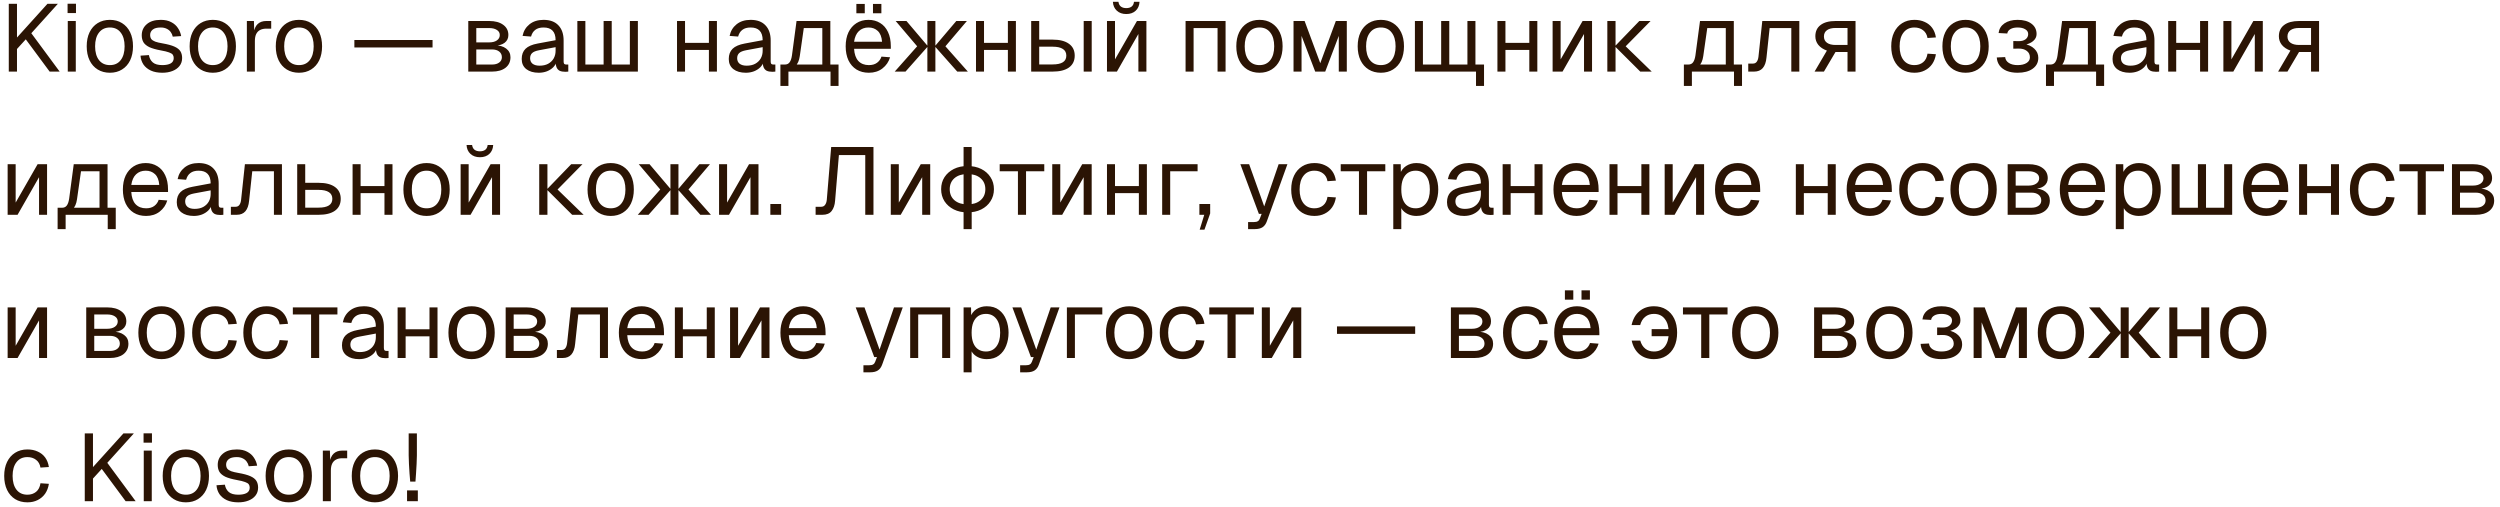 <?xml version="1.0" encoding="UTF-8"?> <svg xmlns="http://www.w3.org/2000/svg" width="419" height="85" viewBox="0 0 419 85" fill="none"><path d="M1.472 12V0.64H2.848V6.288L7.952 0.64H9.696L5.248 5.568L10 12H8.32L4.32 6.592L2.848 8.208V12H1.472ZM11.358 12V3.52H12.702V12H11.358ZM11.326 2.192V0.624H12.734V2.192H11.326ZM18.42 12.192C17.642 12.192 16.959 12.011 16.372 11.648C15.786 11.285 15.332 10.773 15.012 10.112C14.692 9.44 14.532 8.656 14.532 7.76C14.532 6.853 14.692 6.069 15.012 5.408C15.332 4.747 15.786 4.235 16.372 3.872C16.959 3.509 17.642 3.328 18.42 3.328C19.199 3.328 19.876 3.509 20.452 3.872C21.039 4.235 21.492 4.747 21.812 5.408C22.132 6.069 22.292 6.853 22.292 7.76C22.292 8.656 22.132 9.44 21.812 10.112C21.492 10.773 21.039 11.285 20.452 11.648C19.876 12.011 19.199 12.192 18.42 12.192ZM18.42 10.912C19.199 10.912 19.802 10.635 20.228 10.08C20.666 9.515 20.884 8.741 20.884 7.76C20.884 6.779 20.666 6.011 20.228 5.456C19.802 4.891 19.199 4.608 18.42 4.608C17.642 4.608 17.034 4.891 16.596 5.456C16.159 6.011 15.94 6.779 15.94 7.76C15.94 8.741 16.159 9.515 16.596 10.08C17.034 10.635 17.642 10.912 18.42 10.912ZM27.212 12.192C26.454 12.192 25.809 12.069 25.276 11.824C24.753 11.579 24.342 11.243 24.044 10.816C23.756 10.379 23.59 9.883 23.548 9.328L24.956 9.232C25.041 9.744 25.26 10.155 25.612 10.464C25.964 10.763 26.497 10.912 27.212 10.912C27.788 10.912 28.246 10.821 28.588 10.64C28.94 10.448 29.116 10.144 29.116 9.728C29.116 9.504 29.062 9.317 28.956 9.168C28.849 9.019 28.641 8.891 28.332 8.784C28.022 8.667 27.564 8.555 26.956 8.448C26.145 8.299 25.505 8.117 25.036 7.904C24.577 7.68 24.246 7.408 24.044 7.088C23.852 6.757 23.756 6.368 23.756 5.92C23.756 5.163 24.033 4.544 24.588 4.064C25.142 3.573 25.932 3.328 26.956 3.328C27.649 3.328 28.23 3.456 28.7 3.712C29.18 3.957 29.553 4.288 29.82 4.704C30.097 5.109 30.278 5.557 30.364 6.048L28.956 6.144C28.892 5.845 28.774 5.584 28.604 5.36C28.433 5.125 28.209 4.944 27.932 4.816C27.654 4.677 27.324 4.608 26.94 4.608C26.332 4.608 25.884 4.725 25.596 4.96C25.308 5.195 25.164 5.493 25.164 5.856C25.164 6.133 25.228 6.363 25.356 6.544C25.494 6.715 25.713 6.859 26.012 6.976C26.31 7.083 26.71 7.179 27.212 7.264C28.076 7.413 28.748 7.595 29.228 7.808C29.708 8.021 30.044 8.283 30.236 8.592C30.428 8.901 30.524 9.28 30.524 9.728C30.524 10.251 30.374 10.699 30.076 11.072C29.788 11.435 29.393 11.712 28.892 11.904C28.401 12.096 27.841 12.192 27.212 12.192ZM35.67 12.192C34.892 12.192 34.209 12.011 33.622 11.648C33.035 11.285 32.582 10.773 32.262 10.112C31.942 9.44 31.782 8.656 31.782 7.76C31.782 6.853 31.942 6.069 32.262 5.408C32.582 4.747 33.035 4.235 33.622 3.872C34.209 3.509 34.892 3.328 35.67 3.328C36.449 3.328 37.126 3.509 37.702 3.872C38.289 4.235 38.742 4.747 39.062 5.408C39.382 6.069 39.542 6.853 39.542 7.76C39.542 8.656 39.382 9.44 39.062 10.112C38.742 10.773 38.289 11.285 37.702 11.648C37.126 12.011 36.449 12.192 35.67 12.192ZM35.67 10.912C36.449 10.912 37.051 10.635 37.478 10.08C37.916 9.515 38.134 8.741 38.134 7.76C38.134 6.779 37.916 6.011 37.478 5.456C37.051 4.891 36.449 4.608 35.67 4.608C34.892 4.608 34.283 4.891 33.846 5.456C33.409 6.011 33.19 6.779 33.19 7.76C33.19 8.741 33.409 9.515 33.846 10.08C34.283 10.635 34.892 10.912 35.67 10.912ZM41.374 12V3.52H42.558L42.622 5.664L42.494 5.616C42.6 4.891 42.83 4.363 43.182 4.032C43.544 3.691 44.024 3.52 44.622 3.52H45.454V4.8H44.638C44.211 4.8 43.854 4.88 43.566 5.04C43.288 5.189 43.075 5.419 42.926 5.728C42.787 6.027 42.718 6.411 42.718 6.88V12H41.374ZM50.108 12.192C49.329 12.192 48.646 12.011 48.06 11.648C47.473 11.285 47.02 10.773 46.7 10.112C46.38 9.44 46.22 8.656 46.22 7.76C46.22 6.853 46.38 6.069 46.7 5.408C47.02 4.747 47.473 4.235 48.06 3.872C48.646 3.509 49.329 3.328 50.108 3.328C50.886 3.328 51.564 3.509 52.14 3.872C52.726 4.235 53.18 4.747 53.5 5.408C53.82 6.069 53.98 6.853 53.98 7.76C53.98 8.656 53.82 9.44 53.5 10.112C53.18 10.773 52.726 11.285 52.14 11.648C51.564 12.011 50.886 12.192 50.108 12.192ZM50.108 10.912C50.886 10.912 51.489 10.635 51.916 10.08C52.353 9.515 52.572 8.741 52.572 7.76C52.572 6.779 52.353 6.011 51.916 5.456C51.489 4.891 50.886 4.608 50.108 4.608C49.329 4.608 48.721 4.891 48.284 5.456C47.846 6.011 47.628 6.779 47.628 7.76C47.628 8.741 47.846 9.515 48.284 10.08C48.721 10.635 49.329 10.912 50.108 10.912ZM59.392 7.952V6.704H72.496V7.952H59.392ZM78.483 12V3.52H82.003C82.984 3.52 83.763 3.733 84.339 4.16C84.915 4.576 85.203 5.147 85.203 5.872C85.203 6.416 84.995 6.848 84.579 7.168C84.163 7.488 83.593 7.648 82.867 7.648V7.584C83.689 7.584 84.339 7.765 84.819 8.128C85.31 8.491 85.555 8.981 85.555 9.6C85.555 10.336 85.278 10.923 84.723 11.36C84.168 11.787 83.416 12 82.467 12H78.483ZM79.827 10.816H82.467C82.969 10.816 83.368 10.704 83.667 10.48C83.966 10.256 84.115 9.963 84.115 9.6C84.115 9.195 83.966 8.875 83.667 8.64C83.368 8.405 82.969 8.288 82.467 8.288H79.827V10.816ZM79.827 7.104H82.003C82.537 7.104 82.963 6.992 83.283 6.768C83.603 6.544 83.763 6.245 83.763 5.872C83.763 5.509 83.603 5.227 83.283 5.024C82.963 4.811 82.537 4.704 82.003 4.704H79.827V7.104ZM90.302 12.192C89.428 12.192 88.729 11.989 88.206 11.584C87.694 11.179 87.438 10.613 87.438 9.888C87.438 9.163 87.652 8.592 88.078 8.176C88.505 7.76 89.182 7.467 90.11 7.296L93.118 6.736C93.118 6.021 92.948 5.488 92.606 5.136C92.276 4.784 91.774 4.608 91.102 4.608C90.516 4.608 90.052 4.741 89.71 5.008C89.369 5.264 89.134 5.637 89.006 6.128L87.582 6.016C87.742 5.216 88.126 4.571 88.734 4.08C89.353 3.579 90.142 3.328 91.102 3.328C92.19 3.328 93.022 3.637 93.598 4.256C94.174 4.864 94.462 5.707 94.462 6.784V10.288C94.462 10.48 94.494 10.619 94.558 10.704C94.633 10.779 94.75 10.816 94.91 10.816H95.246V12C95.204 12.011 95.134 12.016 95.038 12.016C94.942 12.027 94.841 12.032 94.734 12.032C94.35 12.032 94.036 11.973 93.79 11.856C93.556 11.728 93.385 11.536 93.278 11.28C93.172 11.013 93.118 10.667 93.118 10.24L93.278 10.272C93.204 10.635 93.022 10.965 92.734 11.264C92.446 11.552 92.089 11.781 91.662 11.952C91.236 12.112 90.782 12.192 90.302 12.192ZM90.43 11.008C90.996 11.008 91.476 10.901 91.87 10.688C92.276 10.464 92.585 10.165 92.798 9.792C93.012 9.408 93.118 8.981 93.118 8.512V7.904L90.366 8.416C89.79 8.523 89.39 8.688 89.166 8.912C88.953 9.125 88.846 9.408 88.846 9.76C88.846 10.155 88.985 10.464 89.262 10.688C89.55 10.901 89.94 11.008 90.43 11.008ZM96.764 12V3.52H98.108V12H96.764ZM96.764 12V10.816H106.908V12H96.764ZM101.164 12V3.52H102.524V12H101.164ZM105.564 12V3.52H106.908V12H105.564ZM113.468 12V3.52H114.812V12H113.468ZM118.812 12V3.52H120.156V12H118.812ZM114.108 8.368V7.184H119.516V8.368H114.108ZM125.006 12.192C124.131 12.192 123.432 11.989 122.91 11.584C122.398 11.179 122.142 10.613 122.142 9.888C122.142 9.163 122.355 8.592 122.782 8.176C123.208 7.76 123.886 7.467 124.814 7.296L127.822 6.736C127.822 6.021 127.651 5.488 127.31 5.136C126.979 4.784 126.478 4.608 125.806 4.608C125.219 4.608 124.755 4.741 124.414 5.008C124.072 5.264 123.838 5.637 123.71 6.128L122.286 6.016C122.446 5.216 122.83 4.571 123.438 4.08C124.056 3.579 124.846 3.328 125.806 3.328C126.894 3.328 127.726 3.637 128.302 4.256C128.878 4.864 129.166 5.707 129.166 6.784V10.288C129.166 10.48 129.198 10.619 129.262 10.704C129.336 10.779 129.454 10.816 129.614 10.816H129.95V12C129.907 12.011 129.838 12.016 129.742 12.016C129.646 12.027 129.544 12.032 129.438 12.032C129.054 12.032 128.739 11.973 128.494 11.856C128.259 11.728 128.088 11.536 127.982 11.28C127.875 11.013 127.822 10.667 127.822 10.24L127.982 10.272C127.907 10.635 127.726 10.965 127.438 11.264C127.15 11.552 126.792 11.781 126.366 11.952C125.939 12.112 125.486 12.192 125.006 12.192ZM125.134 11.008C125.699 11.008 126.179 10.901 126.574 10.688C126.979 10.464 127.288 10.165 127.502 9.792C127.715 9.408 127.822 8.981 127.822 8.512V7.904L125.07 8.416C124.494 8.523 124.094 8.688 123.87 8.912C123.656 9.125 123.549 9.408 123.549 9.76C123.549 10.155 123.688 10.464 123.966 10.688C124.254 10.901 124.643 11.008 125.134 11.008ZM130.796 11.632V10.816H131.548C131.89 10.816 132.151 10.693 132.332 10.448C132.524 10.192 132.658 9.803 132.732 9.28L133.5 3.52H139.164V12H137.82V4.704H134.716L134.044 9.408C133.938 10.176 133.682 10.741 133.276 11.104C132.882 11.456 132.306 11.632 131.548 11.632H130.796ZM130.796 14.4V10.928H132.14V14.4H130.796ZM130.796 12V10.816H140.012V12H130.796ZM139.196 14.4V10.816H140.54V14.4H139.196ZM145.623 12.192C144.823 12.192 144.13 12.011 143.543 11.648C142.967 11.285 142.519 10.773 142.199 10.112C141.89 9.44 141.735 8.656 141.735 7.76C141.735 6.864 141.89 6.085 142.199 5.424C142.519 4.763 142.962 4.251 143.527 3.888C144.103 3.515 144.781 3.328 145.559 3.328C146.295 3.328 146.946 3.504 147.511 3.856C148.077 4.197 148.514 4.699 148.823 5.36C149.143 6.021 149.303 6.827 149.303 7.776V8.176H143.143C143.197 9.083 143.437 9.765 143.863 10.224C144.301 10.683 144.887 10.912 145.623 10.912C146.178 10.912 146.631 10.784 146.983 10.528C147.346 10.261 147.597 9.915 147.735 9.488L149.175 9.6C148.951 10.357 148.525 10.981 147.895 11.472C147.277 11.952 146.519 12.192 145.623 12.192ZM143.143 6.992H147.831C147.767 6.171 147.527 5.568 147.111 5.184C146.706 4.8 146.189 4.608 145.559 4.608C144.909 4.608 144.37 4.811 143.943 5.216C143.527 5.611 143.261 6.203 143.143 6.992ZM143.527 2.224V0.656H144.935V2.224H143.527ZM146.311 2.224V0.656H147.719V2.224H146.311ZM149.955 12L153.715 7.76H155.523L151.763 12H149.955ZM155.427 12V3.52H156.771V12H155.427ZM160.435 12L156.675 7.76H158.451L162.211 12H160.435ZM156.675 7.76L160.275 3.52H162.051L158.451 7.76H156.675ZM153.715 7.76L150.115 3.52H151.923L155.523 7.76H153.715ZM163.577 12V3.52H164.921V12H163.577ZM168.921 12V3.52H170.265V12H168.921ZM164.217 8.368V7.184H169.625V8.368H164.217ZM181.627 12V3.52H182.971V12H181.627ZM172.827 12V3.52H174.171V6.64H176.411C177.606 6.64 178.523 6.875 179.163 7.344C179.803 7.803 180.123 8.464 180.123 9.328C180.123 10.181 179.803 10.843 179.163 11.312C178.523 11.771 177.606 12 176.411 12H172.827ZM174.171 10.8H176.411C177.179 10.8 177.755 10.677 178.139 10.432C178.523 10.187 178.715 9.819 178.715 9.328C178.715 8.827 178.523 8.453 178.139 8.208C177.755 7.952 177.179 7.824 176.411 7.824H174.171V10.8ZM185.53 12V3.52H186.874V9.952L190.554 3.52H192.138V12H190.794V5.696L187.194 12H185.53ZM188.762 2.352C188.111 2.352 187.583 2.165 187.178 1.792C186.773 1.419 186.554 0.923 186.522 0.304H187.45C187.503 0.667 187.642 0.933 187.866 1.104C188.101 1.275 188.399 1.36 188.762 1.36C189.135 1.36 189.434 1.275 189.658 1.104C189.882 0.933 190.015 0.667 190.058 0.304H190.986C190.954 0.923 190.741 1.419 190.346 1.792C189.951 2.165 189.423 2.352 188.762 2.352ZM198.702 12V3.52H205.406V12H204.062V4.704H200.046V12H198.702ZM211.092 12.192C210.313 12.192 209.631 12.011 209.044 11.648C208.457 11.285 208.004 10.773 207.684 10.112C207.364 9.44 207.204 8.656 207.204 7.76C207.204 6.853 207.364 6.069 207.684 5.408C208.004 4.747 208.457 4.235 209.044 3.872C209.631 3.509 210.313 3.328 211.092 3.328C211.871 3.328 212.548 3.509 213.124 3.872C213.711 4.235 214.164 4.747 214.484 5.408C214.804 6.069 214.964 6.853 214.964 7.76C214.964 8.656 214.804 9.44 214.484 10.112C214.164 10.773 213.711 11.285 213.124 11.648C212.548 12.011 211.871 12.192 211.092 12.192ZM211.092 10.912C211.871 10.912 212.473 10.635 212.9 10.08C213.337 9.515 213.556 8.741 213.556 7.76C213.556 6.779 213.337 6.011 212.9 5.456C212.473 4.891 211.871 4.608 211.092 4.608C210.313 4.608 209.705 4.891 209.268 5.456C208.831 6.011 208.612 6.779 208.612 7.76C208.612 8.741 208.831 9.515 209.268 10.08C209.705 10.635 210.313 10.912 211.092 10.912ZM216.796 12V3.52H218.652L221.276 10.592L223.884 3.52H225.724V12H224.38V6.016L222.108 12H220.428L218.14 6.016V12H216.796ZM231.436 12.192C230.657 12.192 229.974 12.011 229.388 11.648C228.801 11.285 228.348 10.773 228.028 10.112C227.708 9.44 227.548 8.656 227.548 7.76C227.548 6.853 227.708 6.069 228.028 5.408C228.348 4.747 228.801 4.235 229.388 3.872C229.974 3.509 230.657 3.328 231.436 3.328C232.214 3.328 232.892 3.509 233.468 3.872C234.054 4.235 234.508 4.747 234.828 5.408C235.148 6.069 235.308 6.853 235.308 7.76C235.308 8.656 235.148 9.44 234.828 10.112C234.508 10.773 234.054 11.285 233.468 11.648C232.892 12.011 232.214 12.192 231.436 12.192ZM231.436 10.912C232.214 10.912 232.817 10.635 233.244 10.08C233.681 9.515 233.9 8.741 233.9 7.76C233.9 6.779 233.681 6.011 233.244 5.456C232.817 4.891 232.214 4.608 231.436 4.608C230.657 4.608 230.049 4.891 229.612 5.456C229.174 6.011 228.956 6.779 228.956 7.76C228.956 8.741 229.174 9.515 229.612 10.08C230.049 10.635 230.657 10.912 231.436 10.912ZM247.379 14.4V10.816H248.723V14.4H247.379ZM245.859 12V10.816H247.747V12H245.859ZM237.139 12V3.52H238.483V12H237.139ZM237.139 12V10.816H247.283V12H237.139ZM241.539 12V3.52H242.899V12H241.539ZM245.939 12V3.52H247.283V12H245.939ZM250.968 12V3.52H252.312V12H250.968ZM256.312 12V3.52H257.656V12H256.312ZM251.608 8.368V7.184H257.016V8.368H251.608ZM260.218 12V3.52H261.562V9.952L265.242 3.52H266.826V12H265.482V5.696L261.882 12H260.218ZM274.909 12L270.653 7.76H272.461L276.829 12H274.909ZM269.389 12V3.52H270.765V12H269.389ZM270.653 7.76L274.749 3.52H276.637L272.461 7.76H270.653ZM282.218 11.632V10.816H282.97C283.311 10.816 283.573 10.693 283.754 10.448C283.946 10.192 284.079 9.803 284.154 9.28L284.922 3.52H290.586V12H289.242V4.704H286.138L285.466 9.408C285.359 10.176 285.103 10.741 284.698 11.104C284.303 11.456 283.727 11.632 282.97 11.632H282.218ZM282.218 14.4V10.928H283.562V14.4H282.218ZM282.218 12V10.816H291.434V12H282.218ZM290.618 14.4V10.816H291.962V14.4H290.618ZM293.007 12V10.656H293.791C294.058 10.656 294.266 10.56 294.415 10.368C294.575 10.165 294.676 9.877 294.719 9.504L295.359 3.52H301.567V12H300.223V4.704H296.591L296.063 9.648C295.988 10.427 295.78 11.013 295.439 11.408C295.098 11.803 294.612 12 293.983 12H293.007ZM304.124 12L306.188 8.48C305.569 8.256 305.089 7.936 304.748 7.52C304.417 7.104 304.252 6.624 304.252 6.08C304.252 5.259 304.545 4.629 305.132 4.192C305.718 3.744 306.556 3.52 307.644 3.52H310.988V12H309.644V8.72H307.628L305.692 12H304.124ZM307.644 7.536H309.644V4.688H307.644C307.025 4.688 306.545 4.811 306.204 5.056C305.862 5.301 305.692 5.653 305.692 6.112C305.692 6.571 305.862 6.923 306.204 7.168C306.545 7.413 307.025 7.536 307.644 7.536ZM320.858 12.192C320.068 12.192 319.38 12.011 318.794 11.648C318.218 11.285 317.77 10.773 317.45 10.112C317.13 9.44 316.97 8.656 316.97 7.76C316.97 6.864 317.13 6.085 317.45 5.424C317.77 4.763 318.218 4.251 318.794 3.888C319.38 3.515 320.068 3.328 320.858 3.328C321.508 3.328 322.084 3.445 322.586 3.68C323.098 3.904 323.514 4.235 323.834 4.672C324.154 5.109 324.362 5.643 324.458 6.272L323.05 6.368C322.954 5.803 322.708 5.371 322.314 5.072C321.919 4.763 321.434 4.608 320.858 4.608C320.079 4.608 319.471 4.891 319.034 5.456C318.596 6.011 318.378 6.779 318.378 7.76C318.378 8.741 318.596 9.515 319.034 10.08C319.471 10.635 320.079 10.912 320.858 10.912C321.434 10.912 321.919 10.752 322.314 10.432C322.708 10.112 322.954 9.632 323.05 8.992L324.458 9.088C324.362 9.717 324.154 10.267 323.834 10.736C323.514 11.195 323.098 11.552 322.586 11.808C322.084 12.064 321.508 12.192 320.858 12.192ZM329.436 12.192C328.657 12.192 327.974 12.011 327.388 11.648C326.801 11.285 326.348 10.773 326.028 10.112C325.708 9.44 325.548 8.656 325.548 7.76C325.548 6.853 325.708 6.069 326.028 5.408C326.348 4.747 326.801 4.235 327.388 3.872C327.974 3.509 328.657 3.328 329.436 3.328C330.214 3.328 330.892 3.509 331.468 3.872C332.054 4.235 332.508 4.747 332.828 5.408C333.148 6.069 333.308 6.853 333.308 7.76C333.308 8.656 333.148 9.44 332.828 10.112C332.508 10.773 332.054 11.285 331.468 11.648C330.892 12.011 330.214 12.192 329.436 12.192ZM329.436 10.912C330.214 10.912 330.817 10.635 331.244 10.08C331.681 9.515 331.9 8.741 331.9 7.76C331.9 6.779 331.681 6.011 331.244 5.456C330.817 4.891 330.214 4.608 329.436 4.608C328.657 4.608 328.049 4.891 327.612 5.456C327.174 6.011 326.956 6.779 326.956 7.76C326.956 8.741 327.174 9.515 327.612 10.08C328.049 10.635 328.657 10.912 329.436 10.912ZM338.147 12.192C337.465 12.192 336.862 12.091 336.339 11.888C335.827 11.675 335.427 11.376 335.139 10.992C334.851 10.608 334.691 10.155 334.659 9.632L336.067 9.568C336.099 9.973 336.302 10.299 336.675 10.544C337.049 10.789 337.539 10.912 338.147 10.912C338.777 10.912 339.278 10.795 339.651 10.56C340.025 10.325 340.211 10.011 340.211 9.616C340.211 9.147 340.035 8.784 339.683 8.528C339.342 8.261 338.883 8.133 338.307 8.144L337.427 8.16V6.88L338.307 6.896C338.798 6.907 339.187 6.805 339.475 6.592C339.774 6.368 339.923 6.075 339.923 5.712C339.923 5.371 339.763 5.104 339.443 4.912C339.123 4.709 338.691 4.608 338.147 4.608C337.657 4.608 337.257 4.699 336.947 4.88C336.638 5.061 336.462 5.307 336.419 5.616L334.963 5.536C335.049 4.853 335.374 4.315 335.939 3.92C336.515 3.525 337.251 3.328 338.147 3.328C339.129 3.328 339.902 3.541 340.467 3.968C341.043 4.395 341.331 4.976 341.331 5.712C341.331 6.171 341.134 6.565 340.739 6.896C340.355 7.216 339.827 7.435 339.155 7.552L339.171 7.344C339.929 7.472 340.526 7.749 340.963 8.176C341.401 8.592 341.619 9.099 341.619 9.696C341.619 10.464 341.305 11.072 340.675 11.52C340.057 11.968 339.214 12.192 338.147 12.192ZM342.906 11.632V10.816H343.658C343.999 10.816 344.26 10.693 344.442 10.448C344.634 10.192 344.767 9.803 344.842 9.28L345.61 3.52H351.274V12H349.93V4.704H346.826L346.154 9.408C346.047 10.176 345.791 10.741 345.386 11.104C344.991 11.456 344.415 11.632 343.658 11.632H342.906ZM342.906 14.4V10.928H344.25V14.4H342.906ZM342.906 12V10.816H352.122V12H342.906ZM351.306 14.4V10.816H352.65V14.4H351.306ZM356.927 12.192C356.053 12.192 355.354 11.989 354.831 11.584C354.319 11.179 354.063 10.613 354.063 9.888C354.063 9.163 354.277 8.592 354.703 8.176C355.13 7.76 355.807 7.467 356.735 7.296L359.743 6.736C359.743 6.021 359.573 5.488 359.231 5.136C358.901 4.784 358.399 4.608 357.727 4.608C357.141 4.608 356.677 4.741 356.335 5.008C355.994 5.264 355.759 5.637 355.631 6.128L354.207 6.016C354.367 5.216 354.751 4.571 355.359 4.08C355.978 3.579 356.767 3.328 357.727 3.328C358.815 3.328 359.647 3.637 360.223 4.256C360.799 4.864 361.087 5.707 361.087 6.784V10.288C361.087 10.48 361.119 10.619 361.183 10.704C361.258 10.779 361.375 10.816 361.535 10.816H361.871V12C361.829 12.011 361.759 12.016 361.663 12.016C361.567 12.027 361.466 12.032 361.359 12.032C360.975 12.032 360.661 11.973 360.415 11.856C360.181 11.728 360.01 11.536 359.903 11.28C359.797 11.013 359.743 10.667 359.743 10.24L359.903 10.272C359.829 10.635 359.647 10.965 359.359 11.264C359.071 11.552 358.714 11.781 358.287 11.952C357.861 12.112 357.407 12.192 356.927 12.192ZM357.055 11.008C357.621 11.008 358.101 10.901 358.495 10.688C358.901 10.464 359.21 10.165 359.423 9.792C359.637 9.408 359.743 8.981 359.743 8.512V7.904L356.991 8.416C356.415 8.523 356.015 8.688 355.791 8.912C355.578 9.125 355.471 9.408 355.471 9.76C355.471 10.155 355.61 10.464 355.887 10.688C356.175 10.901 356.565 11.008 357.055 11.008ZM363.389 12V3.52H364.733V12H363.389ZM368.733 12V3.52H370.077V12H368.733ZM364.029 8.368V7.184H369.437V8.368H364.029ZM372.639 12V3.52H373.983V9.952L377.663 3.52H379.247V12H377.903V5.696L374.303 12H372.639ZM381.811 12L383.875 8.48C383.257 8.256 382.777 7.936 382.435 7.52C382.105 7.104 381.939 6.624 381.939 6.08C381.939 5.259 382.233 4.629 382.819 4.192C383.406 3.744 384.243 3.52 385.331 3.52H388.675V12H387.331V8.72H385.315L383.379 12H381.811ZM385.331 7.536H387.331V4.688H385.331C384.713 4.688 384.233 4.811 383.891 5.056C383.55 5.301 383.379 5.653 383.379 6.112C383.379 6.571 383.55 6.923 383.891 7.168C384.233 7.413 384.713 7.536 385.331 7.536ZM1.28 36V27.52H2.624V33.952L6.304 27.52H7.888V36H6.544V29.696L2.944 36H1.28ZM9.656 35.632V34.816H10.408C10.749 34.816 11.01 34.693 11.192 34.448C11.384 34.192 11.517 33.803 11.592 33.28L12.36 27.52H18.024V36H16.68V28.704H13.576L12.904 33.408C12.797 34.176 12.541 34.741 12.136 35.104C11.741 35.456 11.165 35.632 10.408 35.632H9.656ZM9.656 38.4V34.928H11V38.4H9.656ZM9.656 36V34.816H18.872V36H9.656ZM18.056 38.4V34.816H19.4V38.4H18.056ZM24.483 36.192C23.683 36.192 22.989 36.011 22.403 35.648C21.827 35.285 21.379 34.773 21.059 34.112C20.749 33.44 20.595 32.656 20.595 31.76C20.595 30.864 20.749 30.085 21.059 29.424C21.379 28.763 21.821 28.251 22.387 27.888C22.963 27.515 23.64 27.328 24.419 27.328C25.155 27.328 25.805 27.504 26.371 27.856C26.936 28.197 27.373 28.699 27.683 29.36C28.003 30.021 28.163 30.827 28.163 31.776V32.176H22.003C22.056 33.083 22.296 33.765 22.723 34.224C23.16 34.683 23.747 34.912 24.483 34.912C25.037 34.912 25.491 34.784 25.843 34.528C26.205 34.261 26.456 33.915 26.595 33.488L28.035 33.6C27.811 34.357 27.384 34.981 26.755 35.472C26.136 35.952 25.379 36.192 24.483 36.192ZM22.003 30.992H26.691C26.627 30.171 26.387 29.568 25.971 29.184C25.565 28.8 25.048 28.608 24.419 28.608C23.768 28.608 23.229 28.811 22.803 29.216C22.387 29.611 22.12 30.203 22.003 30.992ZM32.49 36.192C31.615 36.192 30.916 35.989 30.394 35.584C29.882 35.179 29.626 34.613 29.626 33.888C29.626 33.163 29.839 32.592 30.266 32.176C30.692 31.76 31.37 31.467 32.298 31.296L35.306 30.736C35.306 30.021 35.135 29.488 34.794 29.136C34.463 28.784 33.962 28.608 33.29 28.608C32.703 28.608 32.239 28.741 31.898 29.008C31.556 29.264 31.322 29.637 31.194 30.128L29.77 30.016C29.93 29.216 30.314 28.571 30.922 28.08C31.541 27.579 32.33 27.328 33.29 27.328C34.378 27.328 35.21 27.637 35.786 28.256C36.362 28.864 36.65 29.707 36.65 30.784V34.288C36.65 34.48 36.682 34.619 36.746 34.704C36.821 34.779 36.938 34.816 37.098 34.816H37.434V36C37.391 36.011 37.322 36.016 37.226 36.016C37.13 36.027 37.029 36.032 36.922 36.032C36.538 36.032 36.223 35.973 35.978 35.856C35.743 35.728 35.572 35.536 35.466 35.28C35.359 35.013 35.306 34.667 35.306 34.24L35.466 34.272C35.391 34.635 35.21 34.965 34.922 35.264C34.634 35.552 34.276 35.781 33.85 35.952C33.423 36.112 32.97 36.192 32.49 36.192ZM32.618 35.008C33.183 35.008 33.663 34.901 34.058 34.688C34.463 34.464 34.773 34.165 34.986 33.792C35.199 33.408 35.306 32.981 35.306 32.512V31.904L32.554 32.416C31.978 32.523 31.578 32.688 31.354 32.912C31.14 33.125 31.034 33.408 31.034 33.76C31.034 34.155 31.172 34.464 31.45 34.688C31.738 34.901 32.127 35.008 32.618 35.008ZM38.694 36V34.656H39.478C39.745 34.656 39.953 34.56 40.102 34.368C40.262 34.165 40.364 33.877 40.406 33.504L41.046 27.52H47.254V36H45.91V28.704H42.278L41.75 33.648C41.676 34.427 41.468 35.013 41.126 35.408C40.785 35.803 40.3 36 39.67 36H38.694ZM49.811 36V27.52H51.155V30.64H53.395C54.59 30.64 55.507 30.875 56.147 31.344C56.787 31.803 57.107 32.464 57.107 33.328C57.107 34.181 56.787 34.843 56.147 35.312C55.507 35.771 54.59 36 53.395 36H49.811ZM51.155 34.8H53.395C54.163 34.8 54.739 34.677 55.123 34.432C55.507 34.187 55.699 33.819 55.699 33.328C55.699 32.827 55.507 32.453 55.123 32.208C54.739 31.952 54.163 31.824 53.395 31.824H51.155V34.8ZM59.093 36V27.52H60.437V36H59.093ZM64.436 36V27.52H65.781V36H64.436ZM59.733 32.368V31.184H65.141V32.368H59.733ZM71.498 36.192C70.72 36.192 70.037 36.011 69.45 35.648C68.864 35.285 68.41 34.773 68.09 34.112C67.77 33.44 67.61 32.656 67.61 31.76C67.61 30.853 67.77 30.069 68.09 29.408C68.41 28.747 68.864 28.235 69.45 27.872C70.037 27.509 70.72 27.328 71.498 27.328C72.277 27.328 72.954 27.509 73.53 27.872C74.117 28.235 74.57 28.747 74.89 29.408C75.21 30.069 75.37 30.853 75.37 31.76C75.37 32.656 75.21 33.44 74.89 34.112C74.57 34.773 74.117 35.285 73.53 35.648C72.954 36.011 72.277 36.192 71.498 36.192ZM71.498 34.912C72.277 34.912 72.88 34.635 73.306 34.08C73.744 33.515 73.962 32.741 73.962 31.76C73.962 30.779 73.744 30.011 73.306 29.456C72.88 28.891 72.277 28.608 71.498 28.608C70.72 28.608 70.112 28.891 69.674 29.456C69.237 30.011 69.018 30.779 69.018 31.76C69.018 32.741 69.237 33.515 69.674 34.08C70.112 34.635 70.72 34.912 71.498 34.912ZM77.202 36V27.52H78.546V33.952L82.226 27.52H83.81V36H82.466V29.696L78.866 36H77.202ZM80.434 26.352C79.783 26.352 79.255 26.165 78.85 25.792C78.445 25.419 78.226 24.923 78.194 24.304H79.122C79.175 24.667 79.314 24.933 79.538 25.104C79.772 25.275 80.071 25.36 80.434 25.36C80.807 25.36 81.106 25.275 81.33 25.104C81.554 24.933 81.687 24.667 81.73 24.304H82.658C82.626 24.923 82.412 25.419 82.018 25.792C81.623 26.165 81.095 26.352 80.434 26.352ZM95.894 36L91.638 31.76H93.446L97.814 36H95.894ZM90.374 36V27.52H91.75V36H90.374ZM91.638 31.76L95.734 27.52H97.622L93.446 31.76H91.638ZM102.358 36.192C101.579 36.192 100.896 36.011 100.31 35.648C99.723 35.285 99.27 34.773 98.95 34.112C98.63 33.44 98.47 32.656 98.47 31.76C98.47 30.853 98.63 30.069 98.95 29.408C99.27 28.747 99.723 28.235 100.31 27.872C100.896 27.509 101.579 27.328 102.358 27.328C103.136 27.328 103.814 27.509 104.39 27.872C104.976 28.235 105.43 28.747 105.75 29.408C106.07 30.069 106.23 30.853 106.23 31.76C106.23 32.656 106.07 33.44 105.75 34.112C105.43 34.773 104.976 35.285 104.39 35.648C103.814 36.011 103.136 36.192 102.358 36.192ZM102.358 34.912C103.136 34.912 103.739 34.635 104.166 34.08C104.603 33.515 104.822 32.741 104.822 31.76C104.822 30.779 104.603 30.011 104.166 29.456C103.739 28.891 103.136 28.608 102.358 28.608C101.579 28.608 100.971 28.891 100.534 29.456C100.096 30.011 99.878 30.779 99.878 31.76C99.878 32.741 100.096 33.515 100.534 34.08C100.971 34.635 101.579 34.912 102.358 34.912ZM106.893 36L110.653 31.76H112.461L108.701 36H106.893ZM112.365 36V27.52H113.709V36H112.365ZM117.373 36L113.613 31.76H115.389L119.149 36H117.373ZM113.613 31.76L117.213 27.52H118.989L115.389 31.76H113.613ZM110.653 31.76L107.053 27.52H108.861L112.461 31.76H110.653ZM120.514 36V27.52H121.858V33.952L125.538 27.52H127.122V36H125.778V29.696L122.178 36H120.514ZM129.11 36V34.192H130.918V36H129.11ZM136.697 36V34.656H137.625C137.913 34.656 138.132 34.549 138.281 34.336C138.441 34.123 138.537 33.84 138.569 33.488L139.305 24.64H146.393V36H145.017V25.984H140.601L139.961 33.648C139.908 34.363 139.716 34.933 139.385 35.36C139.054 35.787 138.537 36 137.833 36H136.697ZM149.296 36V27.52H150.64V33.952L154.32 27.52H155.904V36H154.56V29.696L150.96 36H149.296ZM162.151 35.6C161.287 35.6 160.525 35.435 159.863 35.104C159.202 34.773 158.679 34.315 158.295 33.728C157.922 33.141 157.735 32.469 157.735 31.712C157.735 30.944 157.922 30.272 158.295 29.696C158.679 29.109 159.202 28.651 159.863 28.32C160.525 27.989 161.287 27.824 162.151 27.824C163.026 27.824 163.794 27.989 164.455 28.32C165.117 28.651 165.634 29.109 166.007 29.696C166.391 30.272 166.583 30.944 166.583 31.712C166.583 32.469 166.391 33.141 166.007 33.728C165.634 34.315 165.117 34.773 164.455 35.104C163.794 35.435 163.026 35.6 162.151 35.6ZM162.151 34.256C163.069 34.256 163.794 34.027 164.327 33.568C164.871 33.109 165.143 32.491 165.143 31.712C165.143 30.933 164.871 30.315 164.327 29.856C163.794 29.397 163.069 29.168 162.151 29.168C161.245 29.168 160.519 29.397 159.975 29.856C159.442 30.315 159.175 30.933 159.175 31.712C159.175 32.491 159.442 33.109 159.975 33.568C160.519 34.027 161.245 34.256 162.151 34.256ZM161.495 38.4V24.64H162.855V38.4H161.495ZM170.605 36V28.704H167.549V27.52H175.021V28.704H171.965V36H170.605ZM176.358 36V27.52H177.702V33.952L181.382 27.52H182.966V36H181.622V29.696L178.022 36H176.358ZM185.53 36V27.52H186.874V36H185.53ZM190.874 36V27.52H192.218V36H190.874ZM186.17 32.368V31.184H191.578V32.368H186.17ZM194.78 36V27.52H200.716V28.704H195.468L196.124 28.16V36H194.78ZM201.065 38.496L201.833 36H201.017V34.192H202.825V35.776L201.865 38.496H201.065ZM209.179 38.4V37.216H210.155C210.454 37.216 210.673 37.168 210.811 37.072C210.961 36.987 211.073 36.843 211.147 36.64L211.451 35.84H210.987L207.883 27.52H209.355L211.883 34.592L214.299 27.52H215.771L212.331 37.072C212.171 37.531 211.931 37.867 211.611 38.08C211.291 38.293 210.849 38.4 210.283 38.4H209.179ZM220.295 36.192C219.506 36.192 218.818 36.011 218.231 35.648C217.655 35.285 217.207 34.773 216.887 34.112C216.567 33.44 216.407 32.656 216.407 31.76C216.407 30.864 216.567 30.085 216.887 29.424C217.207 28.763 217.655 28.251 218.231 27.888C218.818 27.515 219.506 27.328 220.295 27.328C220.946 27.328 221.522 27.445 222.023 27.68C222.535 27.904 222.951 28.235 223.271 28.672C223.591 29.109 223.799 29.643 223.895 30.272L222.487 30.368C222.391 29.803 222.146 29.371 221.751 29.072C221.356 28.763 220.871 28.608 220.295 28.608C219.516 28.608 218.908 28.891 218.471 29.456C218.034 30.011 217.815 30.779 217.815 31.76C217.815 32.741 218.034 33.515 218.471 34.08C218.908 34.635 219.516 34.912 220.295 34.912C220.871 34.912 221.356 34.752 221.751 34.432C222.146 34.112 222.391 33.632 222.487 32.992L223.895 33.088C223.799 33.717 223.591 34.267 223.271 34.736C222.951 35.195 222.535 35.552 222.023 35.808C221.522 36.064 220.946 36.192 220.295 36.192ZM227.761 36V28.704H224.705V27.52H232.177V28.704H229.121V36H227.761ZM233.514 38.4V27.52H234.762L234.794 29.344L234.602 29.248C234.816 28.619 235.168 28.144 235.658 27.824C236.16 27.493 236.736 27.328 237.386 27.328C238.229 27.328 238.917 27.536 239.45 27.952C239.994 28.368 240.394 28.912 240.65 29.584C240.917 30.256 241.05 30.981 241.05 31.76C241.05 32.539 240.917 33.264 240.65 33.936C240.394 34.608 239.994 35.152 239.45 35.568C238.917 35.984 238.229 36.192 237.386 36.192C236.949 36.192 236.538 36.117 236.154 35.968C235.781 35.819 235.461 35.611 235.194 35.344C234.938 35.077 234.762 34.763 234.666 34.4L234.858 34.176V38.4H233.514ZM237.258 34.912C237.994 34.912 238.576 34.635 239.002 34.08C239.429 33.525 239.642 32.752 239.642 31.76C239.642 30.768 239.429 29.995 239.002 29.44C238.576 28.885 237.994 28.608 237.258 28.608C236.768 28.608 236.341 28.725 235.978 28.96C235.626 29.195 235.349 29.547 235.146 30.016C234.954 30.485 234.858 31.067 234.858 31.76C234.858 32.453 234.954 33.035 235.146 33.504C235.338 33.973 235.616 34.325 235.978 34.56C236.341 34.795 236.768 34.912 237.258 34.912ZM245.381 36.192C244.506 36.192 243.807 35.989 243.285 35.584C242.773 35.179 242.517 34.613 242.517 33.888C242.517 33.163 242.73 32.592 243.157 32.176C243.583 31.76 244.261 31.467 245.189 31.296L248.197 30.736C248.197 30.021 248.026 29.488 247.685 29.136C247.354 28.784 246.853 28.608 246.181 28.608C245.594 28.608 245.13 28.741 244.789 29.008C244.447 29.264 244.213 29.637 244.085 30.128L242.661 30.016C242.821 29.216 243.205 28.571 243.812 28.08C244.431 27.579 245.221 27.328 246.181 27.328C247.269 27.328 248.101 27.637 248.677 28.256C249.253 28.864 249.541 29.707 249.541 30.784V34.288C249.541 34.48 249.573 34.619 249.637 34.704C249.711 34.779 249.829 34.816 249.989 34.816H250.325V36C250.282 36.011 250.213 36.016 250.117 36.016C250.021 36.027 249.919 36.032 249.812 36.032C249.429 36.032 249.114 35.973 248.869 35.856C248.634 35.728 248.463 35.536 248.357 35.28C248.25 35.013 248.197 34.667 248.197 34.24L248.357 34.272C248.282 34.635 248.101 34.965 247.813 35.264C247.525 35.552 247.167 35.781 246.741 35.952C246.314 36.112 245.861 36.192 245.381 36.192ZM245.509 35.008C246.074 35.008 246.554 34.901 246.949 34.688C247.354 34.464 247.663 34.165 247.877 33.792C248.09 33.408 248.197 32.981 248.197 32.512V31.904L245.445 32.416C244.869 32.523 244.469 32.688 244.245 32.912C244.031 33.125 243.924 33.408 243.924 33.76C243.924 34.155 244.063 34.464 244.341 34.688C244.629 34.901 245.018 35.008 245.509 35.008ZM251.843 36V27.52H253.187V36H251.843ZM257.187 36V27.52H258.531V36H257.187ZM252.483 32.368V31.184H257.891V32.368H252.483ZM264.248 36.192C263.448 36.192 262.755 36.011 262.168 35.648C261.592 35.285 261.144 34.773 260.824 34.112C260.515 33.44 260.36 32.656 260.36 31.76C260.36 30.864 260.515 30.085 260.824 29.424C261.144 28.763 261.587 28.251 262.152 27.888C262.728 27.515 263.406 27.328 264.184 27.328C264.92 27.328 265.571 27.504 266.136 27.856C266.702 28.197 267.139 28.699 267.448 29.36C267.768 30.021 267.928 30.827 267.928 31.776V32.176H261.768C261.822 33.083 262.062 33.765 262.488 34.224C262.926 34.683 263.512 34.912 264.248 34.912C264.803 34.912 265.256 34.784 265.608 34.528C265.971 34.261 266.222 33.915 266.36 33.488L267.8 33.6C267.576 34.357 267.15 34.981 266.52 35.472C265.902 35.952 265.144 36.192 264.248 36.192ZM261.768 30.992H266.456C266.392 30.171 266.152 29.568 265.736 29.184C265.331 28.8 264.814 28.608 264.184 28.608C263.534 28.608 262.995 28.811 262.568 29.216C262.152 29.611 261.886 30.203 261.768 30.992ZM269.749 36V27.52H271.093V36H269.749ZM275.093 36V27.52H276.437V36H275.093ZM270.389 32.368V31.184H275.797V32.368H270.389ZM278.999 36V27.52H280.343V33.952L284.023 27.52H285.607V36H284.263V29.696L280.663 36H278.999ZM291.326 36.192C290.526 36.192 289.833 36.011 289.246 35.648C288.67 35.285 288.222 34.773 287.902 34.112C287.593 33.44 287.438 32.656 287.438 31.76C287.438 30.864 287.593 30.085 287.902 29.424C288.222 28.763 288.665 28.251 289.23 27.888C289.806 27.515 290.484 27.328 291.262 27.328C291.998 27.328 292.649 27.504 293.214 27.856C293.78 28.197 294.217 28.699 294.526 29.36C294.846 30.021 295.006 30.827 295.006 31.776V32.176H288.846C288.9 33.083 289.14 33.765 289.566 34.224C290.004 34.683 290.59 34.912 291.326 34.912C291.881 34.912 292.334 34.784 292.686 34.528C293.049 34.261 293.3 33.915 293.438 33.488L294.878 33.6C294.654 34.357 294.228 34.981 293.598 35.472C292.98 35.952 292.222 36.192 291.326 36.192ZM288.846 30.992H293.534C293.47 30.171 293.23 29.568 292.814 29.184C292.409 28.8 291.892 28.608 291.262 28.608C290.612 28.608 290.073 28.811 289.646 29.216C289.23 29.611 288.964 30.203 288.846 30.992ZM300.983 36V27.52H302.327V36H300.983ZM306.327 36V27.52H307.671V36H306.327ZM301.623 32.368V31.184H307.031V32.368H301.623ZM313.389 36.192C312.589 36.192 311.896 36.011 311.309 35.648C310.733 35.285 310.285 34.773 309.965 34.112C309.656 33.44 309.501 32.656 309.501 31.76C309.501 30.864 309.656 30.085 309.965 29.424C310.285 28.763 310.728 28.251 311.293 27.888C311.869 27.515 312.546 27.328 313.325 27.328C314.061 27.328 314.712 27.504 315.277 27.856C315.842 28.197 316.28 28.699 316.589 29.36C316.909 30.021 317.069 30.827 317.069 31.776V32.176H310.909C310.962 33.083 311.202 33.765 311.629 34.224C312.066 34.683 312.653 34.912 313.389 34.912C313.944 34.912 314.397 34.784 314.749 34.528C315.112 34.261 315.362 33.915 315.501 33.488L316.941 33.6C316.717 34.357 316.29 34.981 315.661 35.472C315.042 35.952 314.285 36.192 313.389 36.192ZM310.909 30.992H315.597C315.533 30.171 315.293 29.568 314.877 29.184C314.472 28.8 313.954 28.608 313.325 28.608C312.674 28.608 312.136 28.811 311.709 29.216C311.293 29.611 311.026 30.203 310.909 30.992ZM322.201 36.192C321.412 36.192 320.724 36.011 320.137 35.648C319.561 35.285 319.113 34.773 318.793 34.112C318.473 33.44 318.313 32.656 318.313 31.76C318.313 30.864 318.473 30.085 318.793 29.424C319.113 28.763 319.561 28.251 320.137 27.888C320.724 27.515 321.412 27.328 322.201 27.328C322.852 27.328 323.428 27.445 323.929 27.68C324.441 27.904 324.857 28.235 325.177 28.672C325.497 29.109 325.705 29.643 325.801 30.272L324.393 30.368C324.297 29.803 324.052 29.371 323.657 29.072C323.263 28.763 322.777 28.608 322.201 28.608C321.423 28.608 320.815 28.891 320.377 29.456C319.94 30.011 319.721 30.779 319.721 31.76C319.721 32.741 319.94 33.515 320.377 34.08C320.815 34.635 321.423 34.912 322.201 34.912C322.777 34.912 323.263 34.752 323.657 34.432C324.052 34.112 324.297 33.632 324.393 32.992L325.801 33.088C325.705 33.717 325.497 34.267 325.177 34.736C324.857 35.195 324.441 35.552 323.929 35.808C323.428 36.064 322.852 36.192 322.201 36.192ZM330.78 36.192C330.001 36.192 329.318 36.011 328.732 35.648C328.145 35.285 327.692 34.773 327.372 34.112C327.052 33.44 326.892 32.656 326.892 31.76C326.892 30.853 327.052 30.069 327.372 29.408C327.692 28.747 328.145 28.235 328.732 27.872C329.318 27.509 330.001 27.328 330.78 27.328C331.558 27.328 332.236 27.509 332.812 27.872C333.398 28.235 333.852 28.747 334.172 29.408C334.492 30.069 334.652 30.853 334.652 31.76C334.652 32.656 334.492 33.44 334.172 34.112C333.852 34.773 333.398 35.285 332.812 35.648C332.236 36.011 331.558 36.192 330.78 36.192ZM330.78 34.912C331.558 34.912 332.161 34.635 332.588 34.08C333.025 33.515 333.244 32.741 333.244 31.76C333.244 30.779 333.025 30.011 332.588 29.456C332.161 28.891 331.558 28.608 330.78 28.608C330.001 28.608 329.393 28.891 328.956 29.456C328.518 30.011 328.299 30.779 328.299 31.76C328.299 32.741 328.518 33.515 328.956 34.08C329.393 34.635 330.001 34.912 330.78 34.912ZM336.483 36V27.52H340.003C340.984 27.52 341.763 27.733 342.339 28.16C342.915 28.576 343.203 29.147 343.203 29.872C343.203 30.416 342.995 30.848 342.579 31.168C342.163 31.488 341.592 31.648 340.867 31.648V31.584C341.688 31.584 342.339 31.765 342.819 32.128C343.31 32.491 343.555 32.981 343.555 33.6C343.555 34.336 343.278 34.923 342.723 35.36C342.168 35.787 341.416 36 340.467 36H336.483ZM337.827 34.816H340.467C340.968 34.816 341.368 34.704 341.667 34.48C341.966 34.256 342.115 33.963 342.115 33.6C342.115 33.195 341.966 32.875 341.667 32.64C341.368 32.405 340.968 32.288 340.467 32.288H337.827V34.816ZM337.827 31.104H340.003C340.536 31.104 340.963 30.992 341.283 30.768C341.603 30.544 341.763 30.245 341.763 29.872C341.763 29.509 341.603 29.227 341.283 29.024C340.963 28.811 340.536 28.704 340.003 28.704H337.827V31.104ZM349.108 36.192C348.308 36.192 347.614 36.011 347.028 35.648C346.452 35.285 346.004 34.773 345.684 34.112C345.374 33.44 345.22 32.656 345.22 31.76C345.22 30.864 345.374 30.085 345.684 29.424C346.004 28.763 346.446 28.251 347.012 27.888C347.588 27.515 348.265 27.328 349.044 27.328C349.78 27.328 350.43 27.504 350.996 27.856C351.561 28.197 351.998 28.699 352.308 29.36C352.628 30.021 352.788 30.827 352.788 31.776V32.176H346.628C346.681 33.083 346.921 33.765 347.348 34.224C347.785 34.683 348.372 34.912 349.108 34.912C349.662 34.912 350.116 34.784 350.468 34.528C350.83 34.261 351.081 33.915 351.22 33.488L352.66 33.6C352.436 34.357 352.009 34.981 351.38 35.472C350.761 35.952 350.004 36.192 349.108 36.192ZM346.628 30.992H351.316C351.252 30.171 351.012 29.568 350.596 29.184C350.19 28.8 349.673 28.608 349.044 28.608C348.393 28.608 347.854 28.811 347.428 29.216C347.012 29.611 346.745 30.203 346.628 30.992ZM354.608 38.4V27.52H355.856L355.888 29.344L355.696 29.248C355.909 28.619 356.261 28.144 356.752 27.824C357.253 27.493 357.829 27.328 358.48 27.328C359.323 27.328 360.011 27.536 360.544 27.952C361.088 28.368 361.488 28.912 361.744 29.584C362.011 30.256 362.144 30.981 362.144 31.76C362.144 32.539 362.011 33.264 361.744 33.936C361.488 34.608 361.088 35.152 360.544 35.568C360.011 35.984 359.323 36.192 358.48 36.192C358.043 36.192 357.632 36.117 357.248 35.968C356.875 35.819 356.555 35.611 356.288 35.344C356.032 35.077 355.856 34.763 355.76 34.4L355.952 34.176V38.4H354.608ZM358.352 34.912C359.088 34.912 359.669 34.635 360.096 34.08C360.523 33.525 360.736 32.752 360.736 31.76C360.736 30.768 360.523 29.995 360.096 29.44C359.669 28.885 359.088 28.608 358.352 28.608C357.861 28.608 357.435 28.725 357.072 28.96C356.72 29.195 356.443 29.547 356.24 30.016C356.048 30.485 355.952 31.067 355.952 31.76C355.952 32.453 356.048 33.035 356.24 33.504C356.432 33.973 356.709 34.325 357.072 34.56C357.435 34.795 357.861 34.912 358.352 34.912ZM363.968 36V27.52H365.312V36H363.968ZM363.968 36V34.816H374.112V36H363.968ZM368.368 36V27.52H369.728V36H368.368ZM372.768 36V27.52H374.112V36H372.768ZM379.826 36.192C379.026 36.192 378.333 36.011 377.746 35.648C377.17 35.285 376.722 34.773 376.402 34.112C376.093 33.44 375.938 32.656 375.938 31.76C375.938 30.864 376.093 30.085 376.402 29.424C376.722 28.763 377.165 28.251 377.73 27.888C378.306 27.515 378.984 27.328 379.762 27.328C380.498 27.328 381.149 27.504 381.714 27.856C382.28 28.197 382.717 28.699 383.026 29.36C383.346 30.021 383.506 30.827 383.506 31.776V32.176H377.346C377.4 33.083 377.64 33.765 378.066 34.224C378.504 34.683 379.09 34.912 379.826 34.912C380.381 34.912 380.834 34.784 381.186 34.528C381.549 34.261 381.8 33.915 381.938 33.488L383.378 33.6C383.154 34.357 382.728 34.981 382.098 35.472C381.48 35.952 380.722 36.192 379.826 36.192ZM377.346 30.992H382.034C381.97 30.171 381.73 29.568 381.314 29.184C380.909 28.8 380.392 28.608 379.762 28.608C379.112 28.608 378.573 28.811 378.146 29.216C377.73 29.611 377.464 30.203 377.346 30.992ZM385.327 36V27.52H386.671V36H385.327ZM390.671 36V27.52H392.015V36H390.671ZM385.967 32.368V31.184H391.375V32.368H385.967ZM397.733 36.192C396.943 36.192 396.255 36.011 395.669 35.648C395.093 35.285 394.645 34.773 394.325 34.112C394.005 33.44 393.845 32.656 393.845 31.76C393.845 30.864 394.005 30.085 394.325 29.424C394.645 28.763 395.093 28.251 395.669 27.888C396.255 27.515 396.943 27.328 397.733 27.328C398.383 27.328 398.959 27.445 399.461 27.68C399.973 27.904 400.389 28.235 400.709 28.672C401.029 29.109 401.237 29.643 401.333 30.272L399.925 30.368C399.829 29.803 399.583 29.371 399.189 29.072C398.794 28.763 398.309 28.608 397.733 28.608C396.954 28.608 396.346 28.891 395.909 29.456C395.471 30.011 395.253 30.779 395.253 31.76C395.253 32.741 395.471 33.515 395.909 34.08C396.346 34.635 396.954 34.912 397.733 34.912C398.309 34.912 398.794 34.752 399.189 34.432C399.583 34.112 399.829 33.632 399.925 32.992L401.333 33.088C401.237 33.717 401.029 34.267 400.709 34.736C400.389 35.195 399.973 35.552 399.461 35.808C398.959 36.064 398.383 36.192 397.733 36.192ZM405.199 36V28.704H402.143V27.52H409.615V28.704H406.559V36H405.199ZM410.952 36V27.52H414.472C415.453 27.52 416.232 27.733 416.808 28.16C417.384 28.576 417.672 29.147 417.672 29.872C417.672 30.416 417.464 30.848 417.048 31.168C416.632 31.488 416.061 31.648 415.336 31.648V31.584C416.157 31.584 416.808 31.765 417.288 32.128C417.779 32.491 418.024 32.981 418.024 33.6C418.024 34.336 417.747 34.923 417.192 35.36C416.637 35.787 415.885 36 414.936 36H410.952ZM412.296 34.816H414.936C415.437 34.816 415.837 34.704 416.136 34.48C416.435 34.256 416.584 33.963 416.584 33.6C416.584 33.195 416.435 32.875 416.136 32.64C415.837 32.405 415.437 32.288 414.936 32.288H412.296V34.816ZM412.296 31.104H414.472C415.005 31.104 415.432 30.992 415.752 30.768C416.072 30.544 416.232 30.245 416.232 29.872C416.232 29.509 416.072 29.227 415.752 29.024C415.432 28.811 415.005 28.704 414.472 28.704H412.296V31.104ZM1.28 60V51.52H2.624V57.952L6.304 51.52H7.888V60H6.544V53.696L2.944 60H1.28ZM14.452 60V51.52H17.972C18.953 51.52 19.732 51.733 20.308 52.16C20.884 52.576 21.172 53.147 21.172 53.872C21.172 54.416 20.964 54.848 20.548 55.168C20.132 55.488 19.561 55.648 18.836 55.648V55.584C19.657 55.584 20.308 55.765 20.788 56.128C21.279 56.491 21.524 56.981 21.524 57.6C21.524 58.336 21.247 58.923 20.692 59.36C20.137 59.787 19.385 60 18.436 60H14.452ZM15.796 58.816H18.436C18.937 58.816 19.337 58.704 19.636 58.48C19.934 58.256 20.084 57.963 20.084 57.6C20.084 57.195 19.934 56.875 19.636 56.64C19.337 56.405 18.937 56.288 18.436 56.288H15.796V58.816ZM15.796 55.104H17.972C18.505 55.104 18.932 54.992 19.252 54.768C19.572 54.544 19.732 54.245 19.732 53.872C19.732 53.509 19.572 53.227 19.252 53.024C18.932 52.811 18.505 52.704 17.972 52.704H15.796V55.104ZM27.076 60.192C26.298 60.192 25.615 60.011 25.028 59.648C24.442 59.285 23.988 58.773 23.668 58.112C23.348 57.44 23.188 56.656 23.188 55.76C23.188 54.853 23.348 54.069 23.668 53.408C23.988 52.747 24.442 52.235 25.028 51.872C25.615 51.509 26.298 51.328 27.076 51.328C27.855 51.328 28.532 51.509 29.108 51.872C29.695 52.235 30.148 52.747 30.468 53.408C30.788 54.069 30.948 54.853 30.948 55.76C30.948 56.656 30.788 57.44 30.468 58.112C30.148 58.773 29.695 59.285 29.108 59.648C28.532 60.011 27.855 60.192 27.076 60.192ZM27.076 58.912C27.855 58.912 28.458 58.635 28.884 58.08C29.322 57.515 29.54 56.741 29.54 55.76C29.54 54.779 29.322 54.011 28.884 53.456C28.458 52.891 27.855 52.608 27.076 52.608C26.298 52.608 25.69 52.891 25.252 53.456C24.815 54.011 24.596 54.779 24.596 55.76C24.596 56.741 24.815 57.515 25.252 58.08C25.69 58.635 26.298 58.912 27.076 58.912ZM36.092 60.192C35.303 60.192 34.615 60.011 34.028 59.648C33.452 59.285 33.004 58.773 32.684 58.112C32.364 57.44 32.204 56.656 32.204 55.76C32.204 54.864 32.364 54.085 32.684 53.424C33.004 52.763 33.452 52.251 34.028 51.888C34.615 51.515 35.303 51.328 36.092 51.328C36.743 51.328 37.319 51.445 37.82 51.68C38.332 51.904 38.748 52.235 39.068 52.672C39.388 53.109 39.596 53.643 39.692 54.272L38.284 54.368C38.188 53.803 37.943 53.371 37.548 53.072C37.153 52.763 36.668 52.608 36.092 52.608C35.313 52.608 34.705 52.891 34.268 53.456C33.831 54.011 33.612 54.779 33.612 55.76C33.612 56.741 33.831 57.515 34.268 58.08C34.705 58.635 35.313 58.912 36.092 58.912C36.668 58.912 37.153 58.752 37.548 58.432C37.943 58.112 38.188 57.632 38.284 56.992L39.692 57.088C39.596 57.717 39.388 58.267 39.068 58.736C38.748 59.195 38.332 59.552 37.82 59.808C37.319 60.064 36.743 60.192 36.092 60.192ZM44.67 60.192C43.881 60.192 43.193 60.011 42.606 59.648C42.03 59.285 41.582 58.773 41.262 58.112C40.942 57.44 40.782 56.656 40.782 55.76C40.782 54.864 40.942 54.085 41.262 53.424C41.582 52.763 42.03 52.251 42.606 51.888C43.193 51.515 43.881 51.328 44.67 51.328C45.321 51.328 45.897 51.445 46.398 51.68C46.91 51.904 47.326 52.235 47.646 52.672C47.966 53.109 48.174 53.643 48.27 54.272L46.862 54.368C46.766 53.803 46.521 53.371 46.126 53.072C45.731 52.763 45.246 52.608 44.67 52.608C43.892 52.608 43.283 52.891 42.846 53.456C42.409 54.011 42.19 54.779 42.19 55.76C42.19 56.741 42.409 57.515 42.846 58.08C43.283 58.635 43.892 58.912 44.67 58.912C45.246 58.912 45.731 58.752 46.126 58.432C46.521 58.112 46.766 57.632 46.862 56.992L48.27 57.088C48.174 57.717 47.966 58.267 47.646 58.736C47.326 59.195 46.91 59.552 46.398 59.808C45.897 60.064 45.321 60.192 44.67 60.192ZM52.136 60V52.704H49.08V51.52H56.552V52.704H53.496V60H52.136ZM60.177 60.192C59.303 60.192 58.604 59.989 58.081 59.584C57.569 59.179 57.313 58.613 57.313 57.888C57.313 57.163 57.527 56.592 57.953 56.176C58.38 55.76 59.057 55.467 59.985 55.296L62.993 54.736C62.993 54.021 62.823 53.488 62.481 53.136C62.151 52.784 61.649 52.608 60.977 52.608C60.391 52.608 59.927 52.741 59.585 53.008C59.244 53.264 59.009 53.637 58.881 54.128L57.457 54.016C57.617 53.216 58.001 52.571 58.609 52.08C59.228 51.579 60.017 51.328 60.977 51.328C62.065 51.328 62.897 51.637 63.473 52.256C64.049 52.864 64.337 53.707 64.337 54.784V58.288C64.337 58.48 64.369 58.619 64.433 58.704C64.508 58.779 64.625 58.816 64.785 58.816H65.121V60C65.079 60.011 65.009 60.016 64.913 60.016C64.817 60.027 64.716 60.032 64.609 60.032C64.225 60.032 63.911 59.973 63.665 59.856C63.431 59.728 63.26 59.536 63.153 59.28C63.047 59.013 62.993 58.667 62.993 58.24L63.153 58.272C63.079 58.635 62.897 58.965 62.609 59.264C62.321 59.552 61.964 59.781 61.537 59.952C61.111 60.112 60.657 60.192 60.177 60.192ZM60.305 59.008C60.871 59.008 61.351 58.901 61.745 58.688C62.151 58.464 62.46 58.165 62.673 57.792C62.887 57.408 62.993 56.981 62.993 56.512V55.904L60.241 56.416C59.665 56.523 59.265 56.688 59.041 56.912C58.828 57.125 58.721 57.408 58.721 57.76C58.721 58.155 58.86 58.464 59.137 58.688C59.425 58.901 59.815 59.008 60.305 59.008ZM66.639 60V51.52H67.983V60H66.639ZM71.983 60V51.52H73.327V60H71.983ZM67.279 56.368V55.184H72.687V56.368H67.279ZM79.045 60.192C78.266 60.192 77.584 60.011 76.997 59.648C76.41 59.285 75.957 58.773 75.637 58.112C75.317 57.44 75.157 56.656 75.157 55.76C75.157 54.853 75.317 54.069 75.637 53.408C75.957 52.747 76.41 52.235 76.997 51.872C77.584 51.509 78.266 51.328 79.045 51.328C79.824 51.328 80.501 51.509 81.077 51.872C81.664 52.235 82.117 52.747 82.437 53.408C82.757 54.069 82.917 54.853 82.917 55.76C82.917 56.656 82.757 57.44 82.437 58.112C82.117 58.773 81.664 59.285 81.077 59.648C80.501 60.011 79.824 60.192 79.045 60.192ZM79.045 58.912C79.824 58.912 80.427 58.635 80.853 58.08C81.29 57.515 81.509 56.741 81.509 55.76C81.509 54.779 81.29 54.011 80.853 53.456C80.427 52.891 79.824 52.608 79.045 52.608C78.266 52.608 77.659 52.891 77.221 53.456C76.784 54.011 76.565 54.779 76.565 55.76C76.565 56.741 76.784 57.515 77.221 58.08C77.659 58.635 78.266 58.912 79.045 58.912ZM84.749 60V51.52H88.269C89.25 51.52 90.029 51.733 90.605 52.16C91.181 52.576 91.469 53.147 91.469 53.872C91.469 54.416 91.261 54.848 90.845 55.168C90.429 55.488 89.858 55.648 89.133 55.648V55.584C89.954 55.584 90.605 55.765 91.085 56.128C91.575 56.491 91.821 56.981 91.821 57.6C91.821 58.336 91.543 58.923 90.989 59.36C90.434 59.787 89.682 60 88.733 60H84.749ZM86.093 58.816H88.733C89.234 58.816 89.634 58.704 89.933 58.48C90.231 58.256 90.381 57.963 90.381 57.6C90.381 57.195 90.231 56.875 89.933 56.64C89.634 56.405 89.234 56.288 88.733 56.288H86.093V58.816ZM86.093 55.104H88.269C88.802 55.104 89.229 54.992 89.549 54.768C89.869 54.544 90.029 54.245 90.029 53.872C90.029 53.509 89.869 53.227 89.549 53.024C89.229 52.811 88.802 52.704 88.269 52.704H86.093V55.104ZM93.335 60V58.656H94.119C94.386 58.656 94.594 58.56 94.743 58.368C94.903 58.165 95.004 57.877 95.047 57.504L95.687 51.52H101.895V60H100.551V52.704H96.919L96.391 57.648C96.316 58.427 96.108 59.013 95.767 59.408C95.426 59.803 94.94 60 94.311 60H93.335ZM107.608 60.192C106.808 60.192 106.114 60.011 105.528 59.648C104.952 59.285 104.504 58.773 104.184 58.112C103.874 57.44 103.72 56.656 103.72 55.76C103.72 54.864 103.874 54.085 104.184 53.424C104.504 52.763 104.946 52.251 105.512 51.888C106.088 51.515 106.765 51.328 107.544 51.328C108.28 51.328 108.93 51.504 109.496 51.856C110.061 52.197 110.498 52.699 110.808 53.36C111.128 54.021 111.288 54.827 111.288 55.776V56.176H105.128C105.181 57.083 105.421 57.765 105.848 58.224C106.285 58.683 106.872 58.912 107.608 58.912C108.162 58.912 108.616 58.784 108.968 58.528C109.33 58.261 109.581 57.915 109.72 57.488L111.16 57.6C110.936 58.357 110.509 58.981 109.88 59.472C109.261 59.952 108.504 60.192 107.608 60.192ZM105.128 54.992H109.816C109.752 54.171 109.512 53.568 109.096 53.184C108.69 52.8 108.173 52.608 107.544 52.608C106.893 52.608 106.354 52.811 105.928 53.216C105.512 53.611 105.245 54.203 105.128 54.992ZM113.108 60V51.52H114.452V60H113.108ZM118.452 60V51.52H119.796V60H118.452ZM113.748 56.368V55.184H119.156V56.368H113.748ZM122.358 60V51.52H123.702V57.952L127.382 51.52H128.966V60H127.622V53.696L124.022 60H122.358ZM134.686 60.192C133.886 60.192 133.192 60.011 132.606 59.648C132.03 59.285 131.582 58.773 131.262 58.112C130.952 57.44 130.798 56.656 130.798 55.76C130.798 54.864 130.952 54.085 131.262 53.424C131.582 52.763 132.024 52.251 132.59 51.888C133.166 51.515 133.843 51.328 134.622 51.328C135.358 51.328 136.008 51.504 136.574 51.856C137.139 52.197 137.576 52.699 137.886 53.36C138.206 54.021 138.366 54.827 138.366 55.776V56.176H132.206C132.259 57.083 132.499 57.765 132.926 58.224C133.363 58.683 133.95 58.912 134.686 58.912C135.24 58.912 135.694 58.784 136.046 58.528C136.408 58.261 136.659 57.915 136.798 57.488L138.238 57.6C138.014 58.357 137.587 58.981 136.958 59.472C136.339 59.952 135.582 60.192 134.686 60.192ZM132.206 54.992H136.894C136.83 54.171 136.59 53.568 136.174 53.184C135.768 52.8 135.251 52.608 134.622 52.608C133.971 52.608 133.432 52.811 133.006 53.216C132.59 53.611 132.323 54.203 132.206 54.992ZM144.711 62.4V61.216H145.687C145.985 61.216 146.204 61.168 146.343 61.072C146.492 60.987 146.604 60.843 146.679 60.64L146.983 59.84H146.519L143.415 51.52H144.887L147.415 58.592L149.831 51.52H151.303L147.863 61.072C147.703 61.531 147.463 61.867 147.143 62.08C146.823 62.293 146.38 62.4 145.815 62.4H144.711ZM152.546 60V51.52H159.25V60H157.906V52.704H153.89V60H152.546ZM161.499 62.4V51.52H162.747L162.779 53.344L162.587 53.248C162.8 52.619 163.152 52.144 163.643 51.824C164.144 51.493 164.72 51.328 165.371 51.328C166.213 51.328 166.901 51.536 167.435 51.952C167.979 52.368 168.379 52.912 168.635 53.584C168.901 54.256 169.035 54.981 169.035 55.76C169.035 56.539 168.901 57.264 168.635 57.936C168.379 58.608 167.979 59.152 167.435 59.568C166.901 59.984 166.213 60.192 165.371 60.192C164.933 60.192 164.523 60.117 164.139 59.968C163.765 59.819 163.445 59.611 163.179 59.344C162.923 59.077 162.747 58.763 162.651 58.4L162.843 58.176V62.4H161.499ZM165.243 58.912C165.979 58.912 166.56 58.635 166.987 58.08C167.413 57.525 167.627 56.752 167.627 55.76C167.627 54.768 167.413 53.995 166.987 53.44C166.56 52.885 165.979 52.608 165.243 52.608C164.752 52.608 164.325 52.725 163.963 52.96C163.611 53.195 163.333 53.547 163.131 54.016C162.939 54.485 162.843 55.067 162.843 55.76C162.843 56.453 162.939 57.035 163.131 57.504C163.323 57.973 163.6 58.325 163.963 58.56C164.325 58.795 164.752 58.912 165.243 58.912ZM170.976 62.4V61.216H171.952C172.251 61.216 172.469 61.168 172.608 61.072C172.757 60.987 172.869 60.843 172.944 60.64L173.248 59.84H172.784L169.68 51.52H171.152L173.68 58.592L176.096 51.52H177.568L174.128 61.072C173.968 61.531 173.728 61.867 173.408 62.08C173.088 62.293 172.645 62.4 172.08 62.4H170.976ZM178.811 60V51.52H184.747V52.704H179.499L180.155 52.16V60H178.811ZM189.248 60.192C188.47 60.192 187.787 60.011 187.2 59.648C186.614 59.285 186.16 58.773 185.84 58.112C185.52 57.44 185.36 56.656 185.36 55.76C185.36 54.853 185.52 54.069 185.84 53.408C186.16 52.747 186.614 52.235 187.2 51.872C187.787 51.509 188.47 51.328 189.248 51.328C190.027 51.328 190.704 51.509 191.28 51.872C191.867 52.235 192.32 52.747 192.64 53.408C192.96 54.069 193.12 54.853 193.12 55.76C193.12 56.656 192.96 57.44 192.64 58.112C192.32 58.773 191.867 59.285 191.28 59.648C190.704 60.011 190.027 60.192 189.248 60.192ZM189.248 58.912C190.027 58.912 190.63 58.635 191.056 58.08C191.494 57.515 191.712 56.741 191.712 55.76C191.712 54.779 191.494 54.011 191.056 53.456C190.63 52.891 190.027 52.608 189.248 52.608C188.47 52.608 187.862 52.891 187.424 53.456C186.987 54.011 186.768 54.779 186.768 55.76C186.768 56.741 186.987 57.515 187.424 58.08C187.862 58.635 188.47 58.912 189.248 58.912ZM198.264 60.192C197.475 60.192 196.787 60.011 196.2 59.648C195.624 59.285 195.176 58.773 194.856 58.112C194.536 57.44 194.376 56.656 194.376 55.76C194.376 54.864 194.536 54.085 194.856 53.424C195.176 52.763 195.624 52.251 196.2 51.888C196.787 51.515 197.475 51.328 198.264 51.328C198.915 51.328 199.491 51.445 199.992 51.68C200.504 51.904 200.92 52.235 201.24 52.672C201.56 53.109 201.768 53.643 201.864 54.272L200.456 54.368C200.36 53.803 200.115 53.371 199.72 53.072C199.325 52.763 198.84 52.608 198.264 52.608C197.485 52.608 196.877 52.891 196.44 53.456C196.003 54.011 195.784 54.779 195.784 55.76C195.784 56.741 196.003 57.515 196.44 58.08C196.877 58.635 197.485 58.912 198.264 58.912C198.84 58.912 199.325 58.752 199.72 58.432C200.115 58.112 200.36 57.632 200.456 56.992L201.864 57.088C201.768 57.717 201.56 58.267 201.24 58.736C200.92 59.195 200.504 59.552 199.992 59.808C199.491 60.064 198.915 60.192 198.264 60.192ZM205.73 60V52.704H202.674V51.52H210.146V52.704H207.09V60H205.73ZM211.483 60V51.52H212.827V57.952L216.507 51.52H218.091V60H216.747V53.696L213.147 60H211.483ZM224.079 55.952V54.704H237.183V55.952H224.079ZM243.171 60V51.52H246.691C247.672 51.52 248.451 51.733 249.027 52.16C249.603 52.576 249.891 53.147 249.891 53.872C249.891 54.416 249.683 54.848 249.267 55.168C248.851 55.488 248.28 55.648 247.555 55.648V55.584C248.376 55.584 249.027 55.765 249.507 56.128C249.997 56.491 250.243 56.981 250.243 57.6C250.243 58.336 249.965 58.923 249.411 59.36C248.856 59.787 248.104 60 247.155 60H243.171ZM244.515 58.816H247.155C247.656 58.816 248.056 58.704 248.355 58.48C248.653 58.256 248.803 57.963 248.803 57.6C248.803 57.195 248.653 56.875 248.355 56.64C248.056 56.405 247.656 56.288 247.155 56.288H244.515V58.816ZM244.515 55.104H246.691C247.224 55.104 247.651 54.992 247.971 54.768C248.291 54.544 248.451 54.245 248.451 53.872C248.451 53.509 248.291 53.227 247.971 53.024C247.651 52.811 247.224 52.704 246.691 52.704H244.515V55.104ZM255.795 60.192C255.006 60.192 254.318 60.011 253.731 59.648C253.155 59.285 252.707 58.773 252.387 58.112C252.067 57.44 251.907 56.656 251.907 55.76C251.907 54.864 252.067 54.085 252.387 53.424C252.707 52.763 253.155 52.251 253.731 51.888C254.318 51.515 255.006 51.328 255.795 51.328C256.446 51.328 257.022 51.445 257.523 51.68C258.035 51.904 258.451 52.235 258.771 52.672C259.091 53.109 259.299 53.643 259.395 54.272L257.987 54.368C257.891 53.803 257.646 53.371 257.251 53.072C256.856 52.763 256.371 52.608 255.795 52.608C255.016 52.608 254.408 52.891 253.971 53.456C253.534 54.011 253.315 54.779 253.315 55.76C253.315 56.741 253.534 57.515 253.971 58.08C254.408 58.635 255.016 58.912 255.795 58.912C256.371 58.912 256.856 58.752 257.251 58.432C257.646 58.112 257.891 57.632 257.987 56.992L259.395 57.088C259.299 57.717 259.091 58.267 258.771 58.736C258.451 59.195 258.035 59.552 257.523 59.808C257.022 60.064 256.446 60.192 255.795 60.192ZM264.373 60.192C263.573 60.192 262.88 60.011 262.293 59.648C261.717 59.285 261.269 58.773 260.949 58.112C260.64 57.44 260.485 56.656 260.485 55.76C260.485 54.864 260.64 54.085 260.949 53.424C261.269 52.763 261.712 52.251 262.277 51.888C262.853 51.515 263.531 51.328 264.309 51.328C265.045 51.328 265.696 51.504 266.261 51.856C266.827 52.197 267.264 52.699 267.573 53.36C267.893 54.021 268.053 54.827 268.053 55.776V56.176H261.893C261.947 57.083 262.187 57.765 262.613 58.224C263.051 58.683 263.637 58.912 264.373 58.912C264.928 58.912 265.381 58.784 265.733 58.528C266.096 58.261 266.347 57.915 266.485 57.488L267.925 57.6C267.701 58.357 267.275 58.981 266.645 59.472C266.027 59.952 265.269 60.192 264.373 60.192ZM261.893 54.992H266.581C266.517 54.171 266.277 53.568 265.861 53.184C265.456 52.8 264.939 52.608 264.309 52.608C263.659 52.608 263.12 52.811 262.693 53.216C262.277 53.611 262.011 54.203 261.893 54.992ZM262.277 50.224V48.656H263.685V50.224H262.277ZM265.061 50.224V48.656H266.469V50.224H265.061ZM277.198 60.192C276.238 60.192 275.427 59.92 274.766 59.376C274.115 58.821 273.683 58.059 273.47 57.088H274.91C275.07 57.664 275.347 58.112 275.742 58.432C276.137 58.752 276.622 58.912 277.198 58.912C277.987 58.912 278.595 58.635 279.022 58.08C279.459 57.515 279.678 56.741 279.678 55.76C279.678 54.779 279.459 54.011 279.022 53.456C278.595 52.891 277.987 52.608 277.198 52.608C276.611 52.608 276.121 52.773 275.726 53.104C275.331 53.424 275.054 53.883 274.894 54.48H273.454C273.667 53.499 274.099 52.731 274.75 52.176C275.411 51.611 276.227 51.328 277.198 51.328C277.987 51.328 278.67 51.509 279.246 51.872C279.833 52.235 280.286 52.747 280.606 53.408C280.926 54.069 281.086 54.853 281.086 55.76C281.086 56.656 280.926 57.44 280.606 58.112C280.286 58.773 279.833 59.285 279.246 59.648C278.67 60.011 277.987 60.192 277.198 60.192ZM276.814 56.352V55.168H280.59V56.352H276.814ZM285.121 60V52.704H282.065V51.52H289.536V52.704H286.481V60H285.121ZM294.186 60.192C293.407 60.192 292.724 60.011 292.138 59.648C291.551 59.285 291.098 58.773 290.778 58.112C290.458 57.44 290.298 56.656 290.298 55.76C290.298 54.853 290.458 54.069 290.778 53.408C291.098 52.747 291.551 52.235 292.138 51.872C292.724 51.509 293.407 51.328 294.186 51.328C294.964 51.328 295.642 51.509 296.218 51.872C296.804 52.235 297.258 52.747 297.578 53.408C297.898 54.069 298.058 54.853 298.058 55.76C298.058 56.656 297.898 57.44 297.578 58.112C297.258 58.773 296.804 59.285 296.218 59.648C295.642 60.011 294.964 60.192 294.186 60.192ZM294.186 58.912C294.964 58.912 295.567 58.635 295.994 58.08C296.431 57.515 296.65 56.741 296.65 55.76C296.65 54.779 296.431 54.011 295.994 53.456C295.567 52.891 294.964 52.608 294.186 52.608C293.407 52.608 292.799 52.891 292.362 53.456C291.924 54.011 291.706 54.779 291.706 55.76C291.706 56.741 291.924 57.515 292.362 58.08C292.799 58.635 293.407 58.912 294.186 58.912ZM304.046 60V51.52H307.566C308.547 51.52 309.326 51.733 309.902 52.16C310.478 52.576 310.766 53.147 310.766 53.872C310.766 54.416 310.558 54.848 310.142 55.168C309.726 55.488 309.155 55.648 308.43 55.648V55.584C309.251 55.584 309.902 55.765 310.382 56.128C310.872 56.491 311.118 56.981 311.118 57.6C311.118 58.336 310.84 58.923 310.286 59.36C309.731 59.787 308.979 60 308.03 60H304.046ZM305.39 58.816H308.03C308.531 58.816 308.931 58.704 309.23 58.48C309.528 58.256 309.678 57.963 309.678 57.6C309.678 57.195 309.528 56.875 309.23 56.64C308.931 56.405 308.531 56.288 308.03 56.288H305.39V58.816ZM305.39 55.104H307.566C308.099 55.104 308.526 54.992 308.846 54.768C309.166 54.544 309.326 54.245 309.326 53.872C309.326 53.509 309.166 53.227 308.846 53.024C308.526 52.811 308.099 52.704 307.566 52.704H305.39V55.104ZM316.67 60.192C315.891 60.192 315.209 60.011 314.622 59.648C314.035 59.285 313.582 58.773 313.262 58.112C312.942 57.44 312.782 56.656 312.782 55.76C312.782 54.853 312.942 54.069 313.262 53.408C313.582 52.747 314.035 52.235 314.622 51.872C315.209 51.509 315.891 51.328 316.67 51.328C317.449 51.328 318.126 51.509 318.702 51.872C319.289 52.235 319.742 52.747 320.062 53.408C320.382 54.069 320.542 54.853 320.542 55.76C320.542 56.656 320.382 57.44 320.062 58.112C319.742 58.773 319.289 59.285 318.702 59.648C318.126 60.011 317.449 60.192 316.67 60.192ZM316.67 58.912C317.449 58.912 318.051 58.635 318.478 58.08C318.915 57.515 319.134 56.741 319.134 55.76C319.134 54.779 318.915 54.011 318.478 53.456C318.051 52.891 317.449 52.608 316.67 52.608C315.891 52.608 315.283 52.891 314.846 53.456C314.409 54.011 314.19 54.779 314.19 55.76C314.19 56.741 314.409 57.515 314.846 58.08C315.283 58.635 315.891 58.912 316.67 58.912ZM325.382 60.192C324.699 60.192 324.096 60.091 323.574 59.888C323.062 59.675 322.662 59.376 322.374 58.992C322.086 58.608 321.926 58.155 321.894 57.632L323.302 57.568C323.334 57.973 323.536 58.299 323.91 58.544C324.283 58.789 324.774 58.912 325.382 58.912C326.011 58.912 326.512 58.795 326.886 58.56C327.259 58.325 327.446 58.011 327.446 57.616C327.446 57.147 327.27 56.784 326.918 56.528C326.576 56.261 326.118 56.133 325.542 56.144L324.662 56.16V54.88L325.542 54.896C326.032 54.907 326.422 54.805 326.71 54.592C327.008 54.368 327.158 54.075 327.158 53.712C327.158 53.371 326.998 53.104 326.678 52.912C326.358 52.709 325.926 52.608 325.382 52.608C324.891 52.608 324.491 52.699 324.182 52.88C323.872 53.061 323.696 53.307 323.654 53.616L322.198 53.536C322.283 52.853 322.608 52.315 323.174 51.92C323.75 51.525 324.486 51.328 325.382 51.328C326.363 51.328 327.136 51.541 327.702 51.968C328.278 52.395 328.566 52.976 328.566 53.712C328.566 54.171 328.368 54.565 327.974 54.896C327.59 55.216 327.062 55.435 326.39 55.552L326.406 55.344C327.163 55.472 327.76 55.749 328.198 56.176C328.635 56.592 328.854 57.099 328.854 57.696C328.854 58.464 328.539 59.072 327.91 59.52C327.291 59.968 326.448 60.192 325.382 60.192ZM330.78 60V51.52H332.636L335.26 58.592L337.868 51.52H339.708V60H338.364V54.016L336.092 60H334.412L332.124 54.016V60H330.78ZM345.42 60.192C344.641 60.192 343.959 60.011 343.372 59.648C342.785 59.285 342.332 58.773 342.012 58.112C341.692 57.44 341.532 56.656 341.532 55.76C341.532 54.853 341.692 54.069 342.012 53.408C342.332 52.747 342.785 52.235 343.372 51.872C343.959 51.509 344.641 51.328 345.42 51.328C346.199 51.328 346.876 51.509 347.452 51.872C348.039 52.235 348.492 52.747 348.812 53.408C349.132 54.069 349.292 54.853 349.292 55.76C349.292 56.656 349.132 57.44 348.812 58.112C348.492 58.773 348.039 59.285 347.452 59.648C346.876 60.011 346.199 60.192 345.42 60.192ZM345.42 58.912C346.199 58.912 346.801 58.635 347.228 58.08C347.665 57.515 347.884 56.741 347.884 55.76C347.884 54.779 347.665 54.011 347.228 53.456C346.801 52.891 346.199 52.608 345.42 52.608C344.641 52.608 344.033 52.891 343.596 53.456C343.159 54.011 342.94 54.779 342.94 55.76C342.94 56.741 343.159 57.515 343.596 58.08C344.033 58.635 344.641 58.912 345.42 58.912ZM349.955 60L353.715 55.76H355.523L351.763 60H349.955ZM355.427 60V51.52H356.771V60H355.427ZM360.435 60L356.675 55.76H358.451L362.211 60H360.435ZM356.675 55.76L360.275 51.52H362.051L358.451 55.76H356.675ZM353.715 55.76L350.115 51.52H351.923L355.523 55.76H353.715ZM363.577 60V51.52H364.921V60H363.577ZM368.921 60V51.52H370.265V60H368.921ZM364.217 56.368V55.184H369.625V56.368H364.217ZM375.983 60.192C375.204 60.192 374.521 60.011 373.935 59.648C373.348 59.285 372.895 58.773 372.575 58.112C372.255 57.44 372.095 56.656 372.095 55.76C372.095 54.853 372.255 54.069 372.575 53.408C372.895 52.747 373.348 52.235 373.935 51.872C374.521 51.509 375.204 51.328 375.983 51.328C376.761 51.328 377.439 51.509 378.015 51.872C378.601 52.235 379.055 52.747 379.375 53.408C379.695 54.069 379.855 54.853 379.855 55.76C379.855 56.656 379.695 57.44 379.375 58.112C379.055 58.773 378.601 59.285 378.015 59.648C377.439 60.011 376.761 60.192 375.983 60.192ZM375.983 58.912C376.761 58.912 377.364 58.635 377.791 58.08C378.228 57.515 378.447 56.741 378.447 55.76C378.447 54.779 378.228 54.011 377.791 53.456C377.364 52.891 376.761 52.608 375.983 52.608C375.204 52.608 374.596 52.891 374.159 53.456C373.721 54.011 373.503 54.779 373.503 55.76C373.503 56.741 373.721 57.515 374.159 58.08C374.596 58.635 375.204 58.912 375.983 58.912ZM4.592 84.192C3.803 84.192 3.115 84.011 2.528 83.648C1.952 83.285 1.504 82.773 1.184 82.112C0.864 81.44 0.704 80.656 0.704 79.76C0.704 78.864 0.864 78.085 1.184 77.424C1.504 76.763 1.952 76.251 2.528 75.888C3.115 75.515 3.803 75.328 4.592 75.328C5.243 75.328 5.819 75.445 6.32 75.68C6.832 75.904 7.248 76.235 7.568 76.672C7.888 77.109 8.096 77.643 8.192 78.272L6.784 78.368C6.688 77.803 6.443 77.371 6.048 77.072C5.653 76.763 5.168 76.608 4.592 76.608C3.813 76.608 3.205 76.891 2.768 77.456C2.331 78.011 2.112 78.779 2.112 79.76C2.112 80.741 2.331 81.515 2.768 82.08C3.205 82.635 3.813 82.912 4.592 82.912C5.168 82.912 5.653 82.752 6.048 82.432C6.443 82.112 6.688 81.632 6.784 80.992L8.192 81.088C8.096 81.717 7.888 82.267 7.568 82.736C7.248 83.195 6.832 83.552 6.32 83.808C5.819 84.064 5.243 84.192 4.592 84.192ZM14.206 84V72.64H15.582V78.288L20.686 72.64H22.43L17.982 77.568L22.734 84H21.054L17.054 78.592L15.582 80.208V84H14.206ZM24.093 84V75.52H25.436V84H24.093ZM24.061 74.192V72.624H25.468V74.192H24.061ZM31.154 84.192C30.376 84.192 29.693 84.011 29.107 83.648C28.52 83.285 28.067 82.773 27.747 82.112C27.427 81.44 27.267 80.656 27.267 79.76C27.267 78.853 27.427 78.069 27.747 77.408C28.067 76.747 28.52 76.235 29.107 75.872C29.693 75.509 30.376 75.328 31.154 75.328C31.933 75.328 32.611 75.509 33.187 75.872C33.773 76.235 34.227 76.747 34.547 77.408C34.867 78.069 35.026 78.853 35.026 79.76C35.026 80.656 34.867 81.44 34.547 82.112C34.227 82.773 33.773 83.285 33.187 83.648C32.611 84.011 31.933 84.192 31.154 84.192ZM31.154 82.912C31.933 82.912 32.536 82.635 32.962 82.08C33.4 81.515 33.618 80.741 33.618 79.76C33.618 78.779 33.4 78.011 32.962 77.456C32.536 76.891 31.933 76.608 31.154 76.608C30.376 76.608 29.768 76.891 29.331 77.456C28.893 78.011 28.674 78.779 28.674 79.76C28.674 80.741 28.893 81.515 29.331 82.08C29.768 82.635 30.376 82.912 31.154 82.912ZM39.946 84.192C39.189 84.192 38.544 84.069 38.01 83.824C37.487 83.579 37.077 83.243 36.778 82.816C36.49 82.379 36.325 81.883 36.282 81.328L37.69 81.232C37.776 81.744 37.994 82.155 38.346 82.464C38.698 82.763 39.231 82.912 39.946 82.912C40.522 82.912 40.981 82.821 41.322 82.64C41.674 82.448 41.85 82.144 41.85 81.728C41.85 81.504 41.797 81.317 41.69 81.168C41.584 81.019 41.376 80.891 41.066 80.784C40.757 80.667 40.298 80.555 39.69 80.448C38.88 80.299 38.239 80.117 37.77 79.904C37.312 79.68 36.981 79.408 36.778 79.088C36.586 78.757 36.49 78.368 36.49 77.92C36.49 77.163 36.767 76.544 37.322 76.064C37.877 75.573 38.666 75.328 39.69 75.328C40.383 75.328 40.965 75.456 41.434 75.712C41.914 75.957 42.288 76.288 42.554 76.704C42.831 77.109 43.013 77.557 43.098 78.048L41.69 78.144C41.626 77.845 41.509 77.584 41.338 77.36C41.167 77.125 40.944 76.944 40.666 76.816C40.389 76.677 40.058 76.608 39.674 76.608C39.066 76.608 38.618 76.725 38.33 76.96C38.042 77.195 37.898 77.493 37.898 77.856C37.898 78.133 37.962 78.363 38.09 78.544C38.229 78.715 38.447 78.859 38.746 78.976C39.045 79.083 39.445 79.179 39.946 79.264C40.81 79.413 41.482 79.595 41.962 79.808C42.442 80.021 42.778 80.283 42.97 80.592C43.162 80.901 43.258 81.28 43.258 81.728C43.258 82.251 43.109 82.699 42.81 83.072C42.522 83.435 42.127 83.712 41.626 83.904C41.136 84.096 40.575 84.192 39.946 84.192ZM48.404 84.192C47.626 84.192 46.943 84.011 46.356 83.648C45.77 83.285 45.316 82.773 44.996 82.112C44.676 81.44 44.517 80.656 44.517 79.76C44.517 78.853 44.676 78.069 44.996 77.408C45.316 76.747 45.77 76.235 46.356 75.872C46.943 75.509 47.626 75.328 48.404 75.328C49.183 75.328 49.861 75.509 50.437 75.872C51.023 76.235 51.477 76.747 51.797 77.408C52.117 78.069 52.276 78.853 52.276 79.76C52.276 80.656 52.117 81.44 51.797 82.112C51.477 82.773 51.023 83.285 50.437 83.648C49.861 84.011 49.183 84.192 48.404 84.192ZM48.404 82.912C49.183 82.912 49.786 82.635 50.212 82.08C50.65 81.515 50.868 80.741 50.868 79.76C50.868 78.779 50.65 78.011 50.212 77.456C49.786 76.891 49.183 76.608 48.404 76.608C47.626 76.608 47.018 76.891 46.581 77.456C46.143 78.011 45.925 78.779 45.925 79.76C45.925 80.741 46.143 81.515 46.581 82.08C47.018 82.635 47.626 82.912 48.404 82.912ZM54.108 84V75.52H55.292L55.356 77.664L55.228 77.616C55.335 76.891 55.564 76.363 55.916 76.032C56.279 75.691 56.759 75.52 57.356 75.52H58.188V76.8H57.372C56.946 76.8 56.588 76.88 56.3 77.04C56.023 77.189 55.809 77.419 55.66 77.728C55.522 78.027 55.452 78.411 55.452 78.88V84H54.108ZM62.842 84.192C62.063 84.192 61.381 84.011 60.794 83.648C60.207 83.285 59.754 82.773 59.434 82.112C59.114 81.44 58.954 80.656 58.954 79.76C58.954 78.853 59.114 78.069 59.434 77.408C59.754 76.747 60.207 76.235 60.794 75.872C61.381 75.509 62.063 75.328 62.842 75.328C63.621 75.328 64.298 75.509 64.874 75.872C65.461 76.235 65.914 76.747 66.234 77.408C66.554 78.069 66.714 78.853 66.714 79.76C66.714 80.656 66.554 81.44 66.234 82.112C65.914 82.773 65.461 83.285 64.874 83.648C64.298 84.011 63.621 84.192 62.842 84.192ZM62.842 82.912C63.621 82.912 64.223 82.635 64.65 82.08C65.087 81.515 65.306 80.741 65.306 79.76C65.306 78.779 65.087 78.011 64.65 77.456C64.223 76.891 63.621 76.608 62.842 76.608C62.063 76.608 61.455 76.891 61.018 77.456C60.581 78.011 60.362 78.779 60.362 79.76C60.362 80.741 60.581 81.515 61.018 82.08C61.455 82.635 62.063 82.912 62.842 82.912ZM68.75 80.72C68.718 80.347 68.68 79.899 68.638 79.376C68.606 78.853 68.574 78.32 68.542 77.776C68.51 77.232 68.494 76.747 68.494 76.32V72.64H69.87V76.32C69.87 76.747 69.854 77.232 69.822 77.776C69.8 78.32 69.769 78.853 69.726 79.376C69.694 79.899 69.662 80.347 69.63 80.72H68.75ZM68.222 84V82.192H70.03V84H68.222Z" fill="#2B1404"></path></svg> 